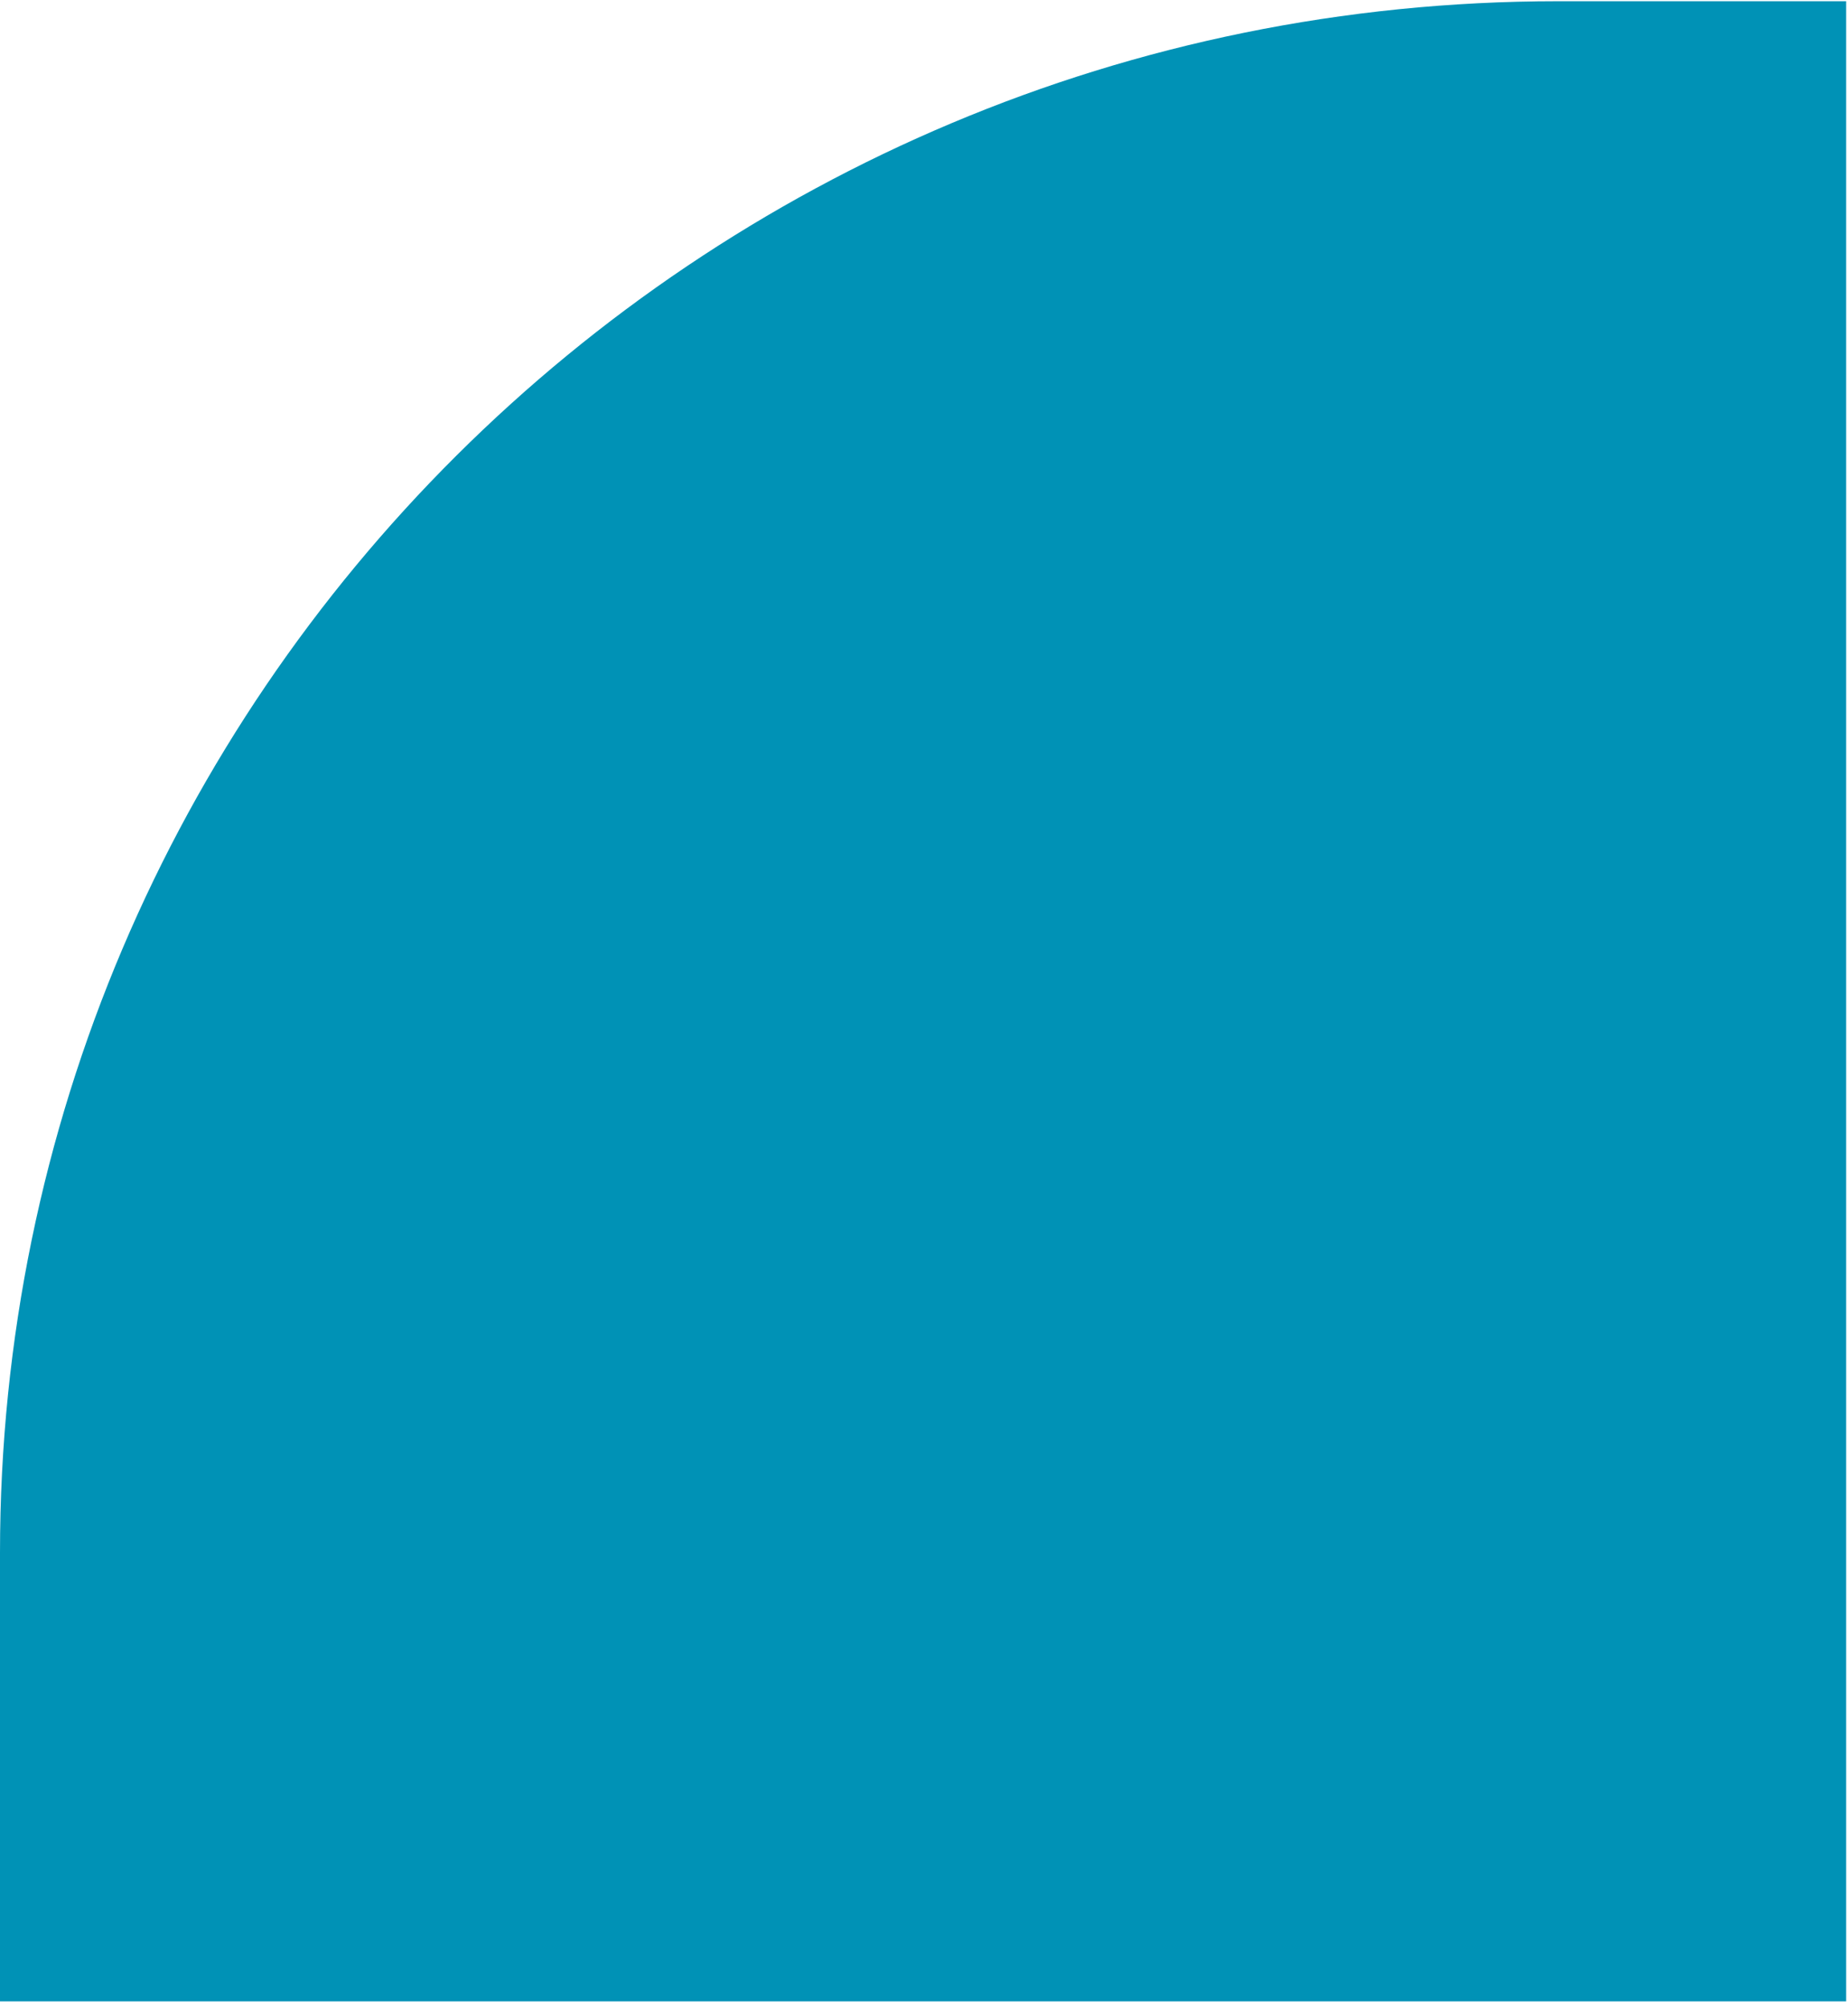 <svg width="222" height="241" viewBox="0 0 222 241" fill="none" xmlns="http://www.w3.org/2000/svg">
<path d="M221.779 0.147H187.178C83.807 0.147 0 83.555 0 186.459V240.327H221.779V0.147Z" fill="#0092B6"/>
</svg>
